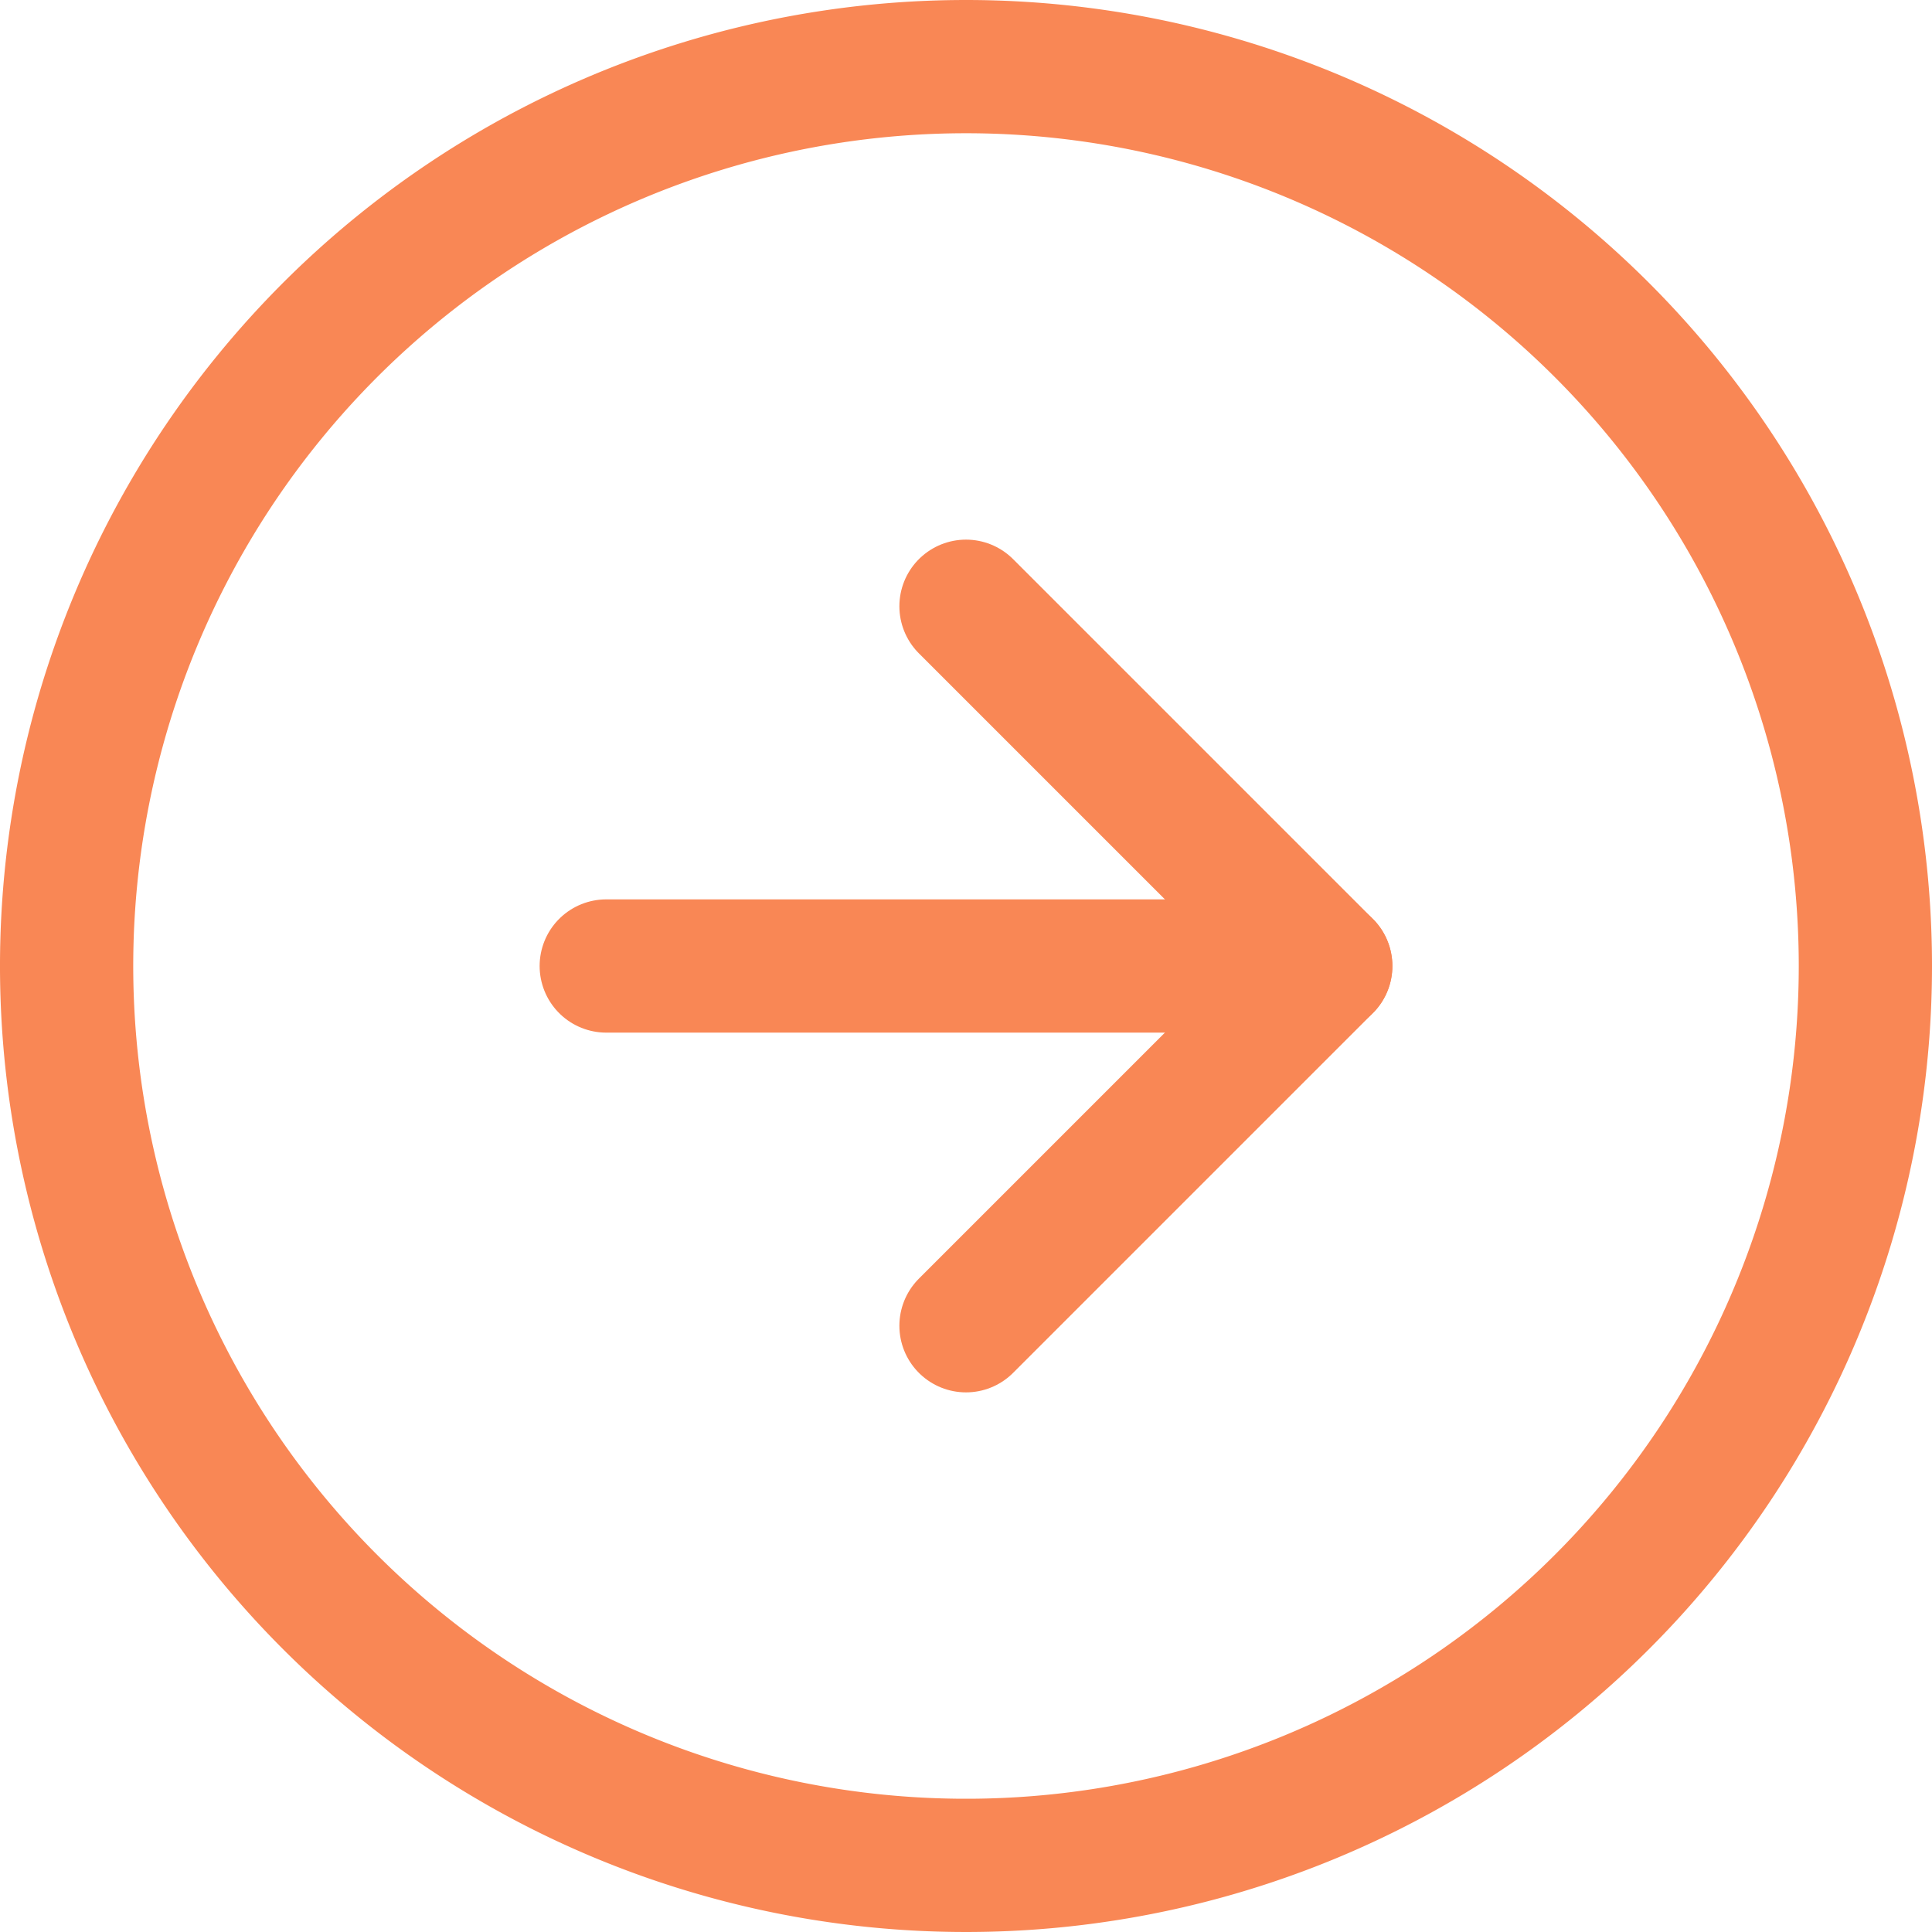 <?xml version="1.0" encoding="UTF-8"?>
<svg xmlns="http://www.w3.org/2000/svg" width="29" height="29" viewBox="0 0 29 29">
  <g id="Icon_feather-arrow-right-circle" data-name="Icon feather-arrow-right-circle" transform="translate(1 1)">
    <path id="Pfad_189" data-name="Pfad 189" d="M30,16.5A13.5,13.5,0,1,1,16.5,3,13.5,13.5,0,0,1,30,16.5Z" transform="translate(-3 -3)" fill="none" stroke="#f98755" stroke-linecap="round" stroke-linejoin="round" stroke-width="2"></path>
    <path id="Pfad_190" data-name="Pfad 190" d="M18,22.8l5.4-5.4L18,12" transform="translate(-4.5 -3.9)" fill="none" stroke="#f98755" stroke-linecap="round" stroke-linejoin="round" stroke-width="2"></path>
    <path id="Pfad_191" data-name="Pfad 191" d="M12,18H22.8" transform="translate(-3.9 -4.5)" fill="none" stroke="#f98755" stroke-linecap="round" stroke-linejoin="round" stroke-width="2"></path>
  </g>
</svg>
